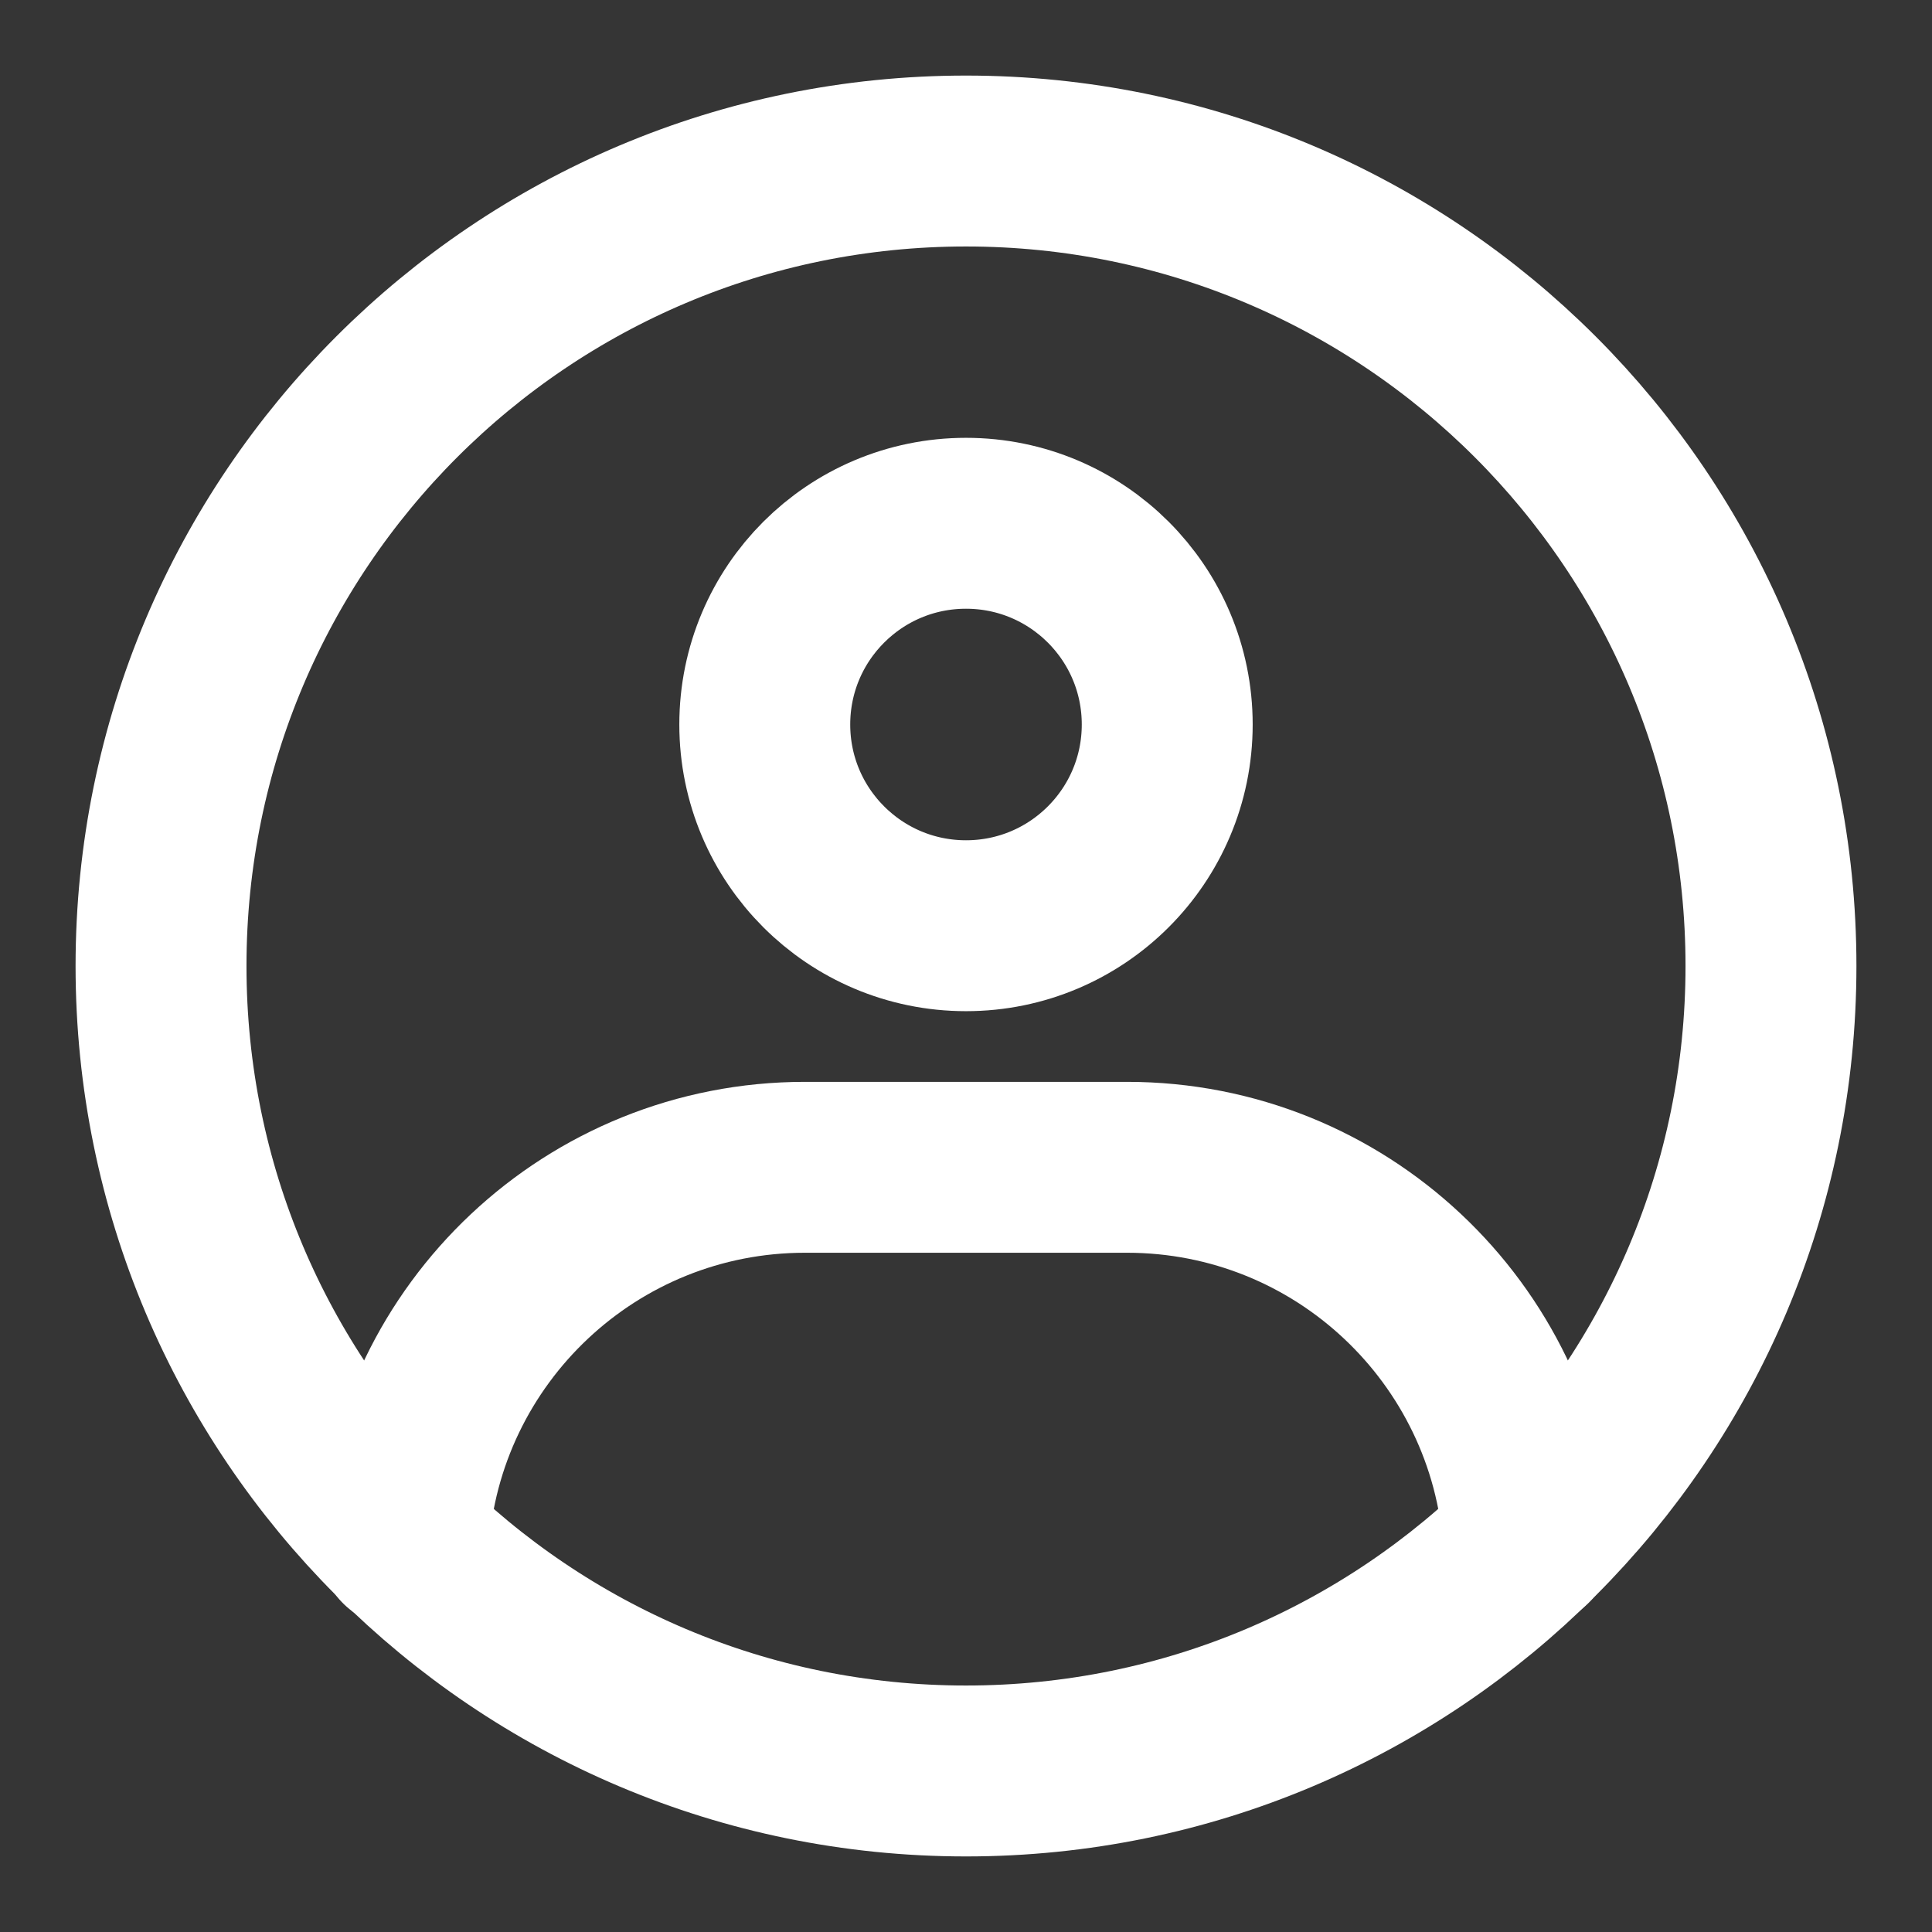 <?xml version="1.0" encoding="UTF-8"?>
<svg xmlns="http://www.w3.org/2000/svg" width="26" height="26" viewBox="0 0 26 26" fill="none">
  <rect x="0" y="0" width="26" height="26" fill="#333333" stroke="none"/>
  <path d="M0 0H26V26H0V0Z" fill="white" fill-opacity="0.01"></path>
  <path fill-rule="evenodd" clip-rule="evenodd" d="M13 23.833C18.983 23.833 23.833 18.983 23.833 13C23.833 7.017 18.983 2.167 13 2.167C7.017 2.167 2.167 7.017 2.167 13C2.167 18.983 7.017 23.833 13 23.833Z" stroke="white" stroke-width="2.3" stroke-linecap="round" stroke-linejoin="round"></path>
  <path d="M13 12.458C14.496 12.458 15.708 11.246 15.708 9.75C15.708 8.254 14.496 7.042 13 7.042C11.504 7.042 10.292 8.254 10.292 9.75C10.292 11.246 11.504 12.458 13 12.458Z" stroke="white" stroke-width="2.3" stroke-linejoin="round"></path>
  <path d="M5.429 20.763C5.615 17.941 7.963 15.709 10.833 15.709H15.167C18.033 15.709 20.379 17.935 20.571 20.752" stroke="white" stroke-width="2.3" stroke-linecap="round" stroke-linejoin="round"></path>
</svg>
